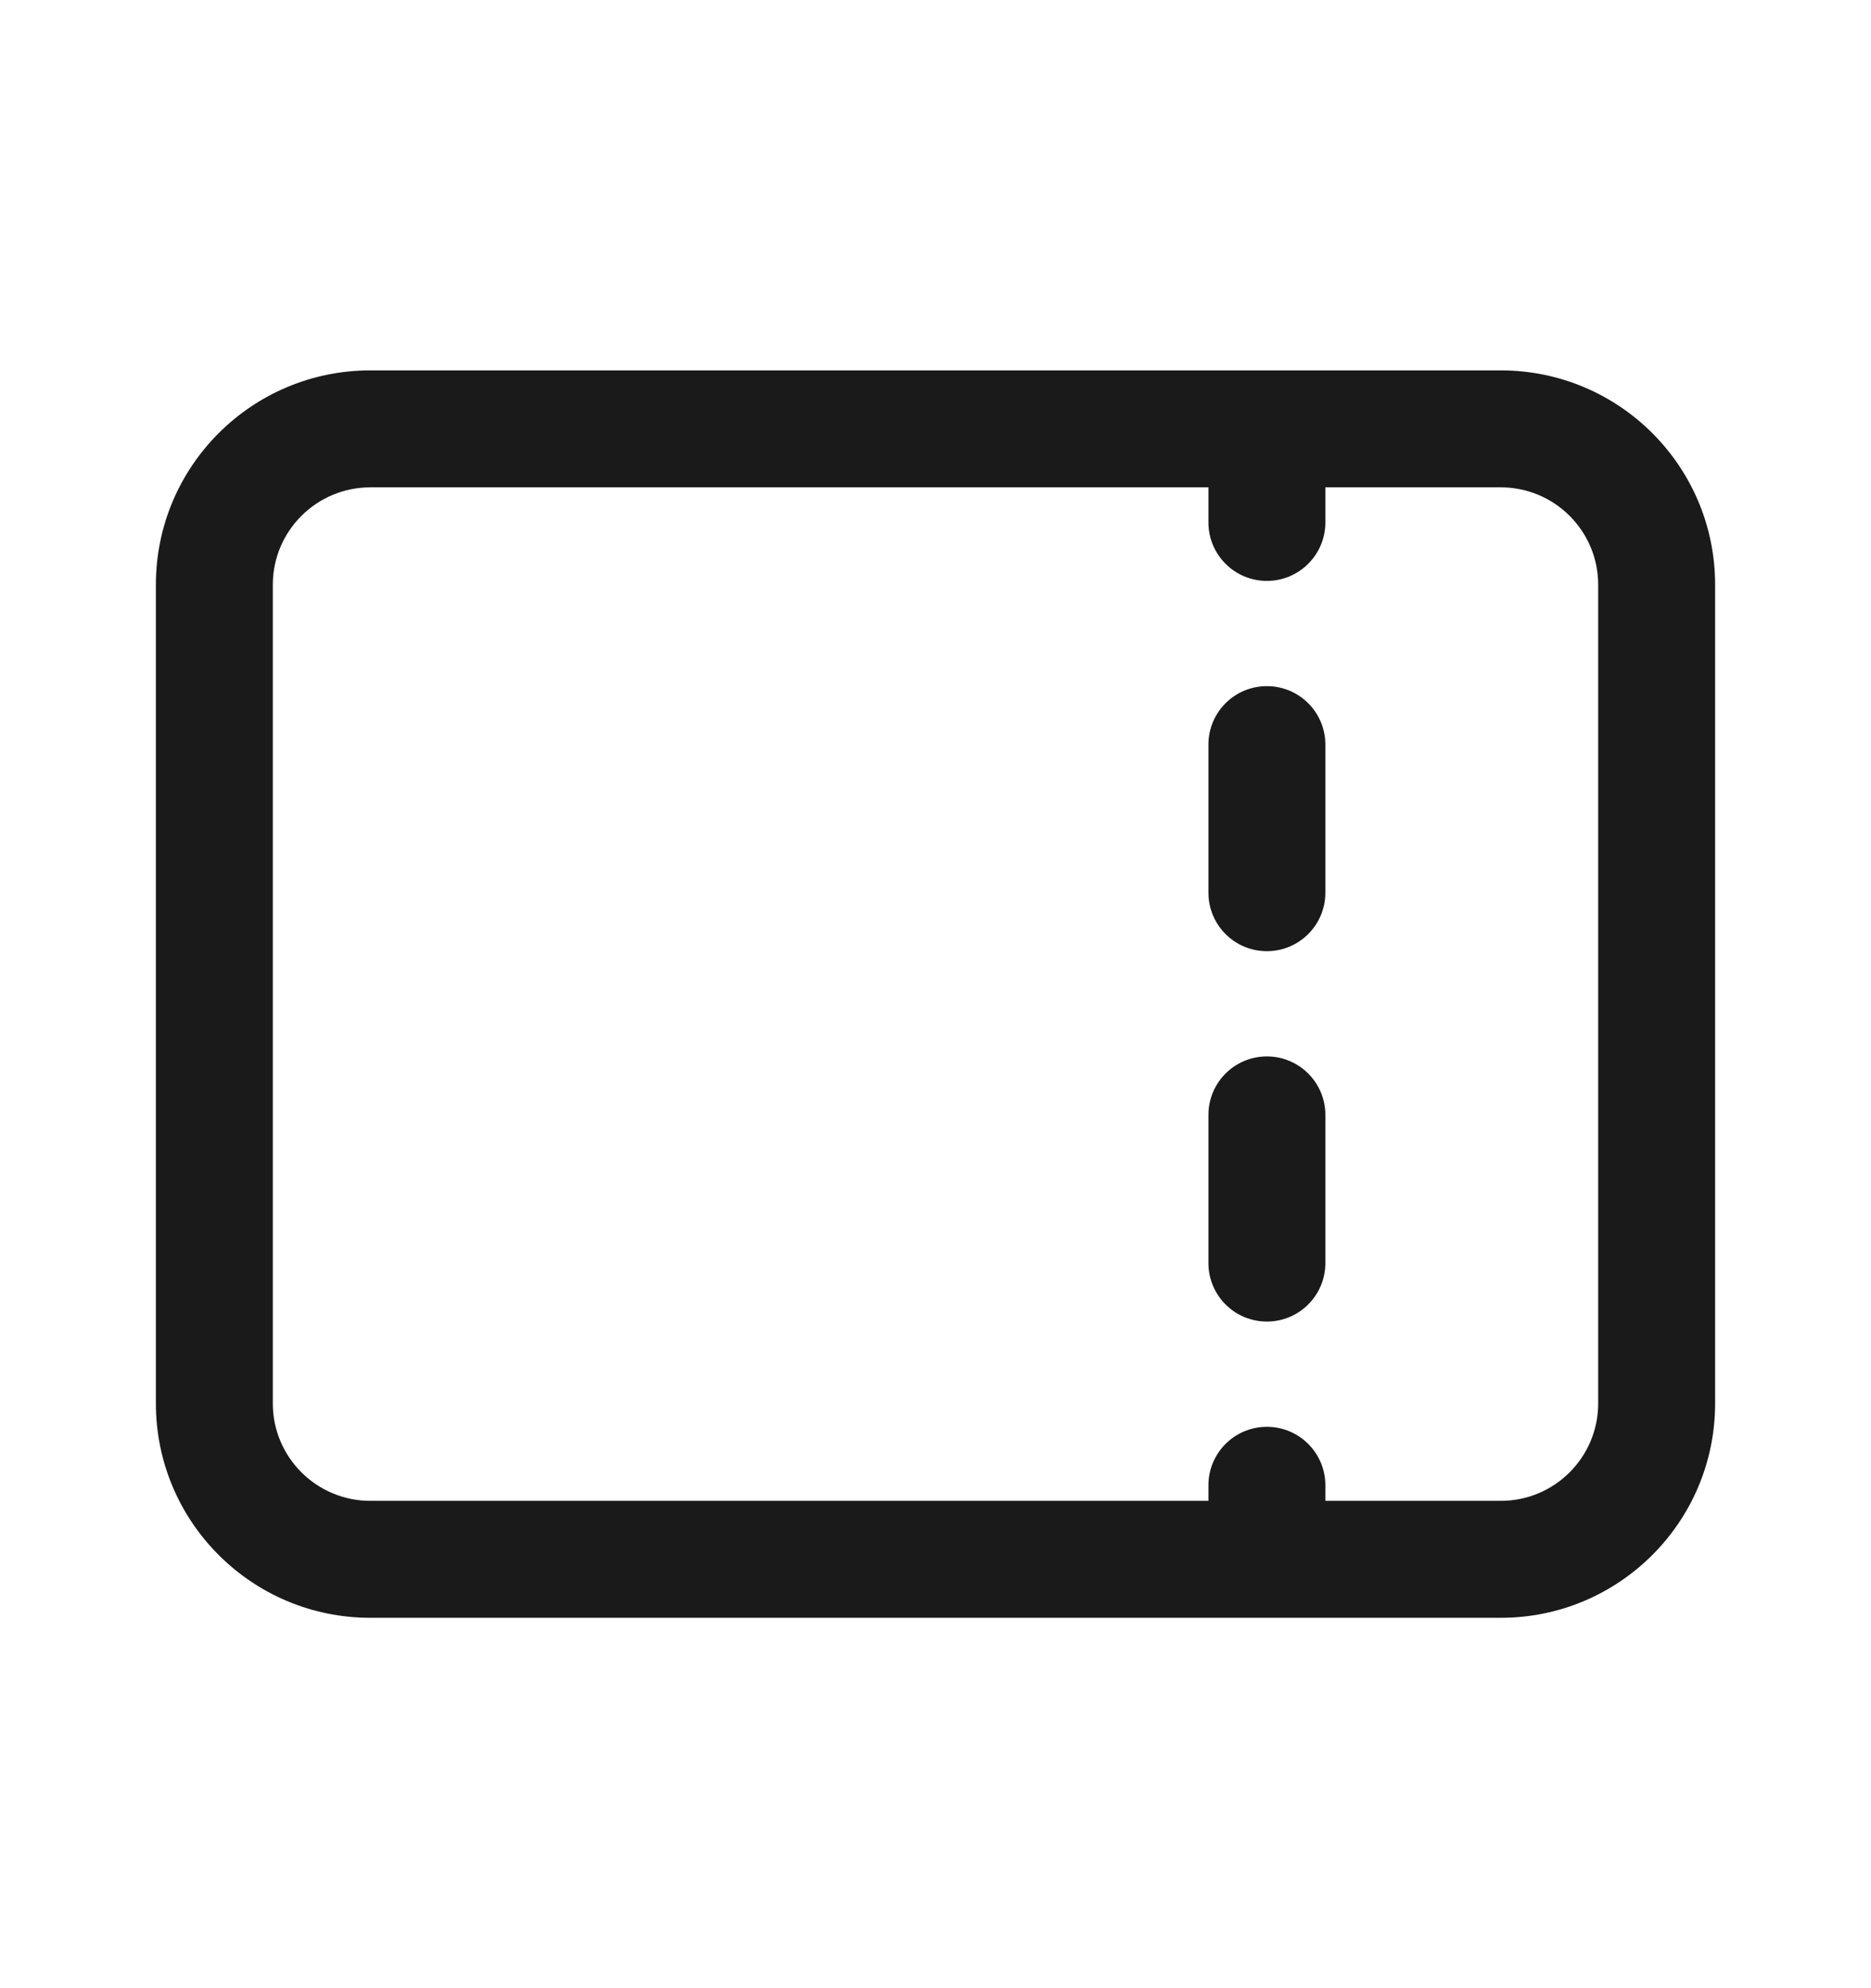 <svg width="16" height="17" viewBox="0 0 16 17" fill="none" xmlns="http://www.w3.org/2000/svg">
<g id="icon_coupon">
<path id="Vector" fill-rule="evenodd" clip-rule="evenodd" d="M3.167 3.167C2.154 3.167 1.333 3.987 1.333 5V12C1.333 13.012 2.154 13.833 3.167 13.833H10.834H12.834C13.846 13.833 14.667 13.012 14.667 12V5C14.667 3.987 13.846 3.167 12.834 3.167H3.167ZM11.334 12.833V12.7C11.334 12.424 11.11 12.2 10.834 12.2C10.557 12.2 10.334 12.424 10.334 12.7V12.833H3.167C2.707 12.833 2.333 12.46 2.333 12V5C2.333 4.54 2.707 4.167 3.167 4.167H10.334V4.467C10.334 4.743 10.557 4.967 10.834 4.967C11.11 4.967 11.334 4.743 11.334 4.467V4.167H12.834C13.294 4.167 13.667 4.54 13.667 5V12C13.667 12.46 13.294 12.833 12.834 12.833H11.334ZM11.334 6.367C11.334 6.09 11.11 5.867 10.834 5.867C10.557 5.867 10.334 6.09 10.334 6.367V7.633C10.334 7.909 10.557 8.133 10.834 8.133C11.11 8.133 11.334 7.909 11.334 7.633V6.367ZM11.334 9.533C11.334 9.257 11.11 9.033 10.834 9.033C10.557 9.033 10.334 9.257 10.334 9.533V10.8C10.334 11.076 10.557 11.3 10.834 11.3C11.11 11.3 11.334 11.076 11.334 10.8V9.533Z" fill="#1A1A1A"/>
</g>
</svg>
